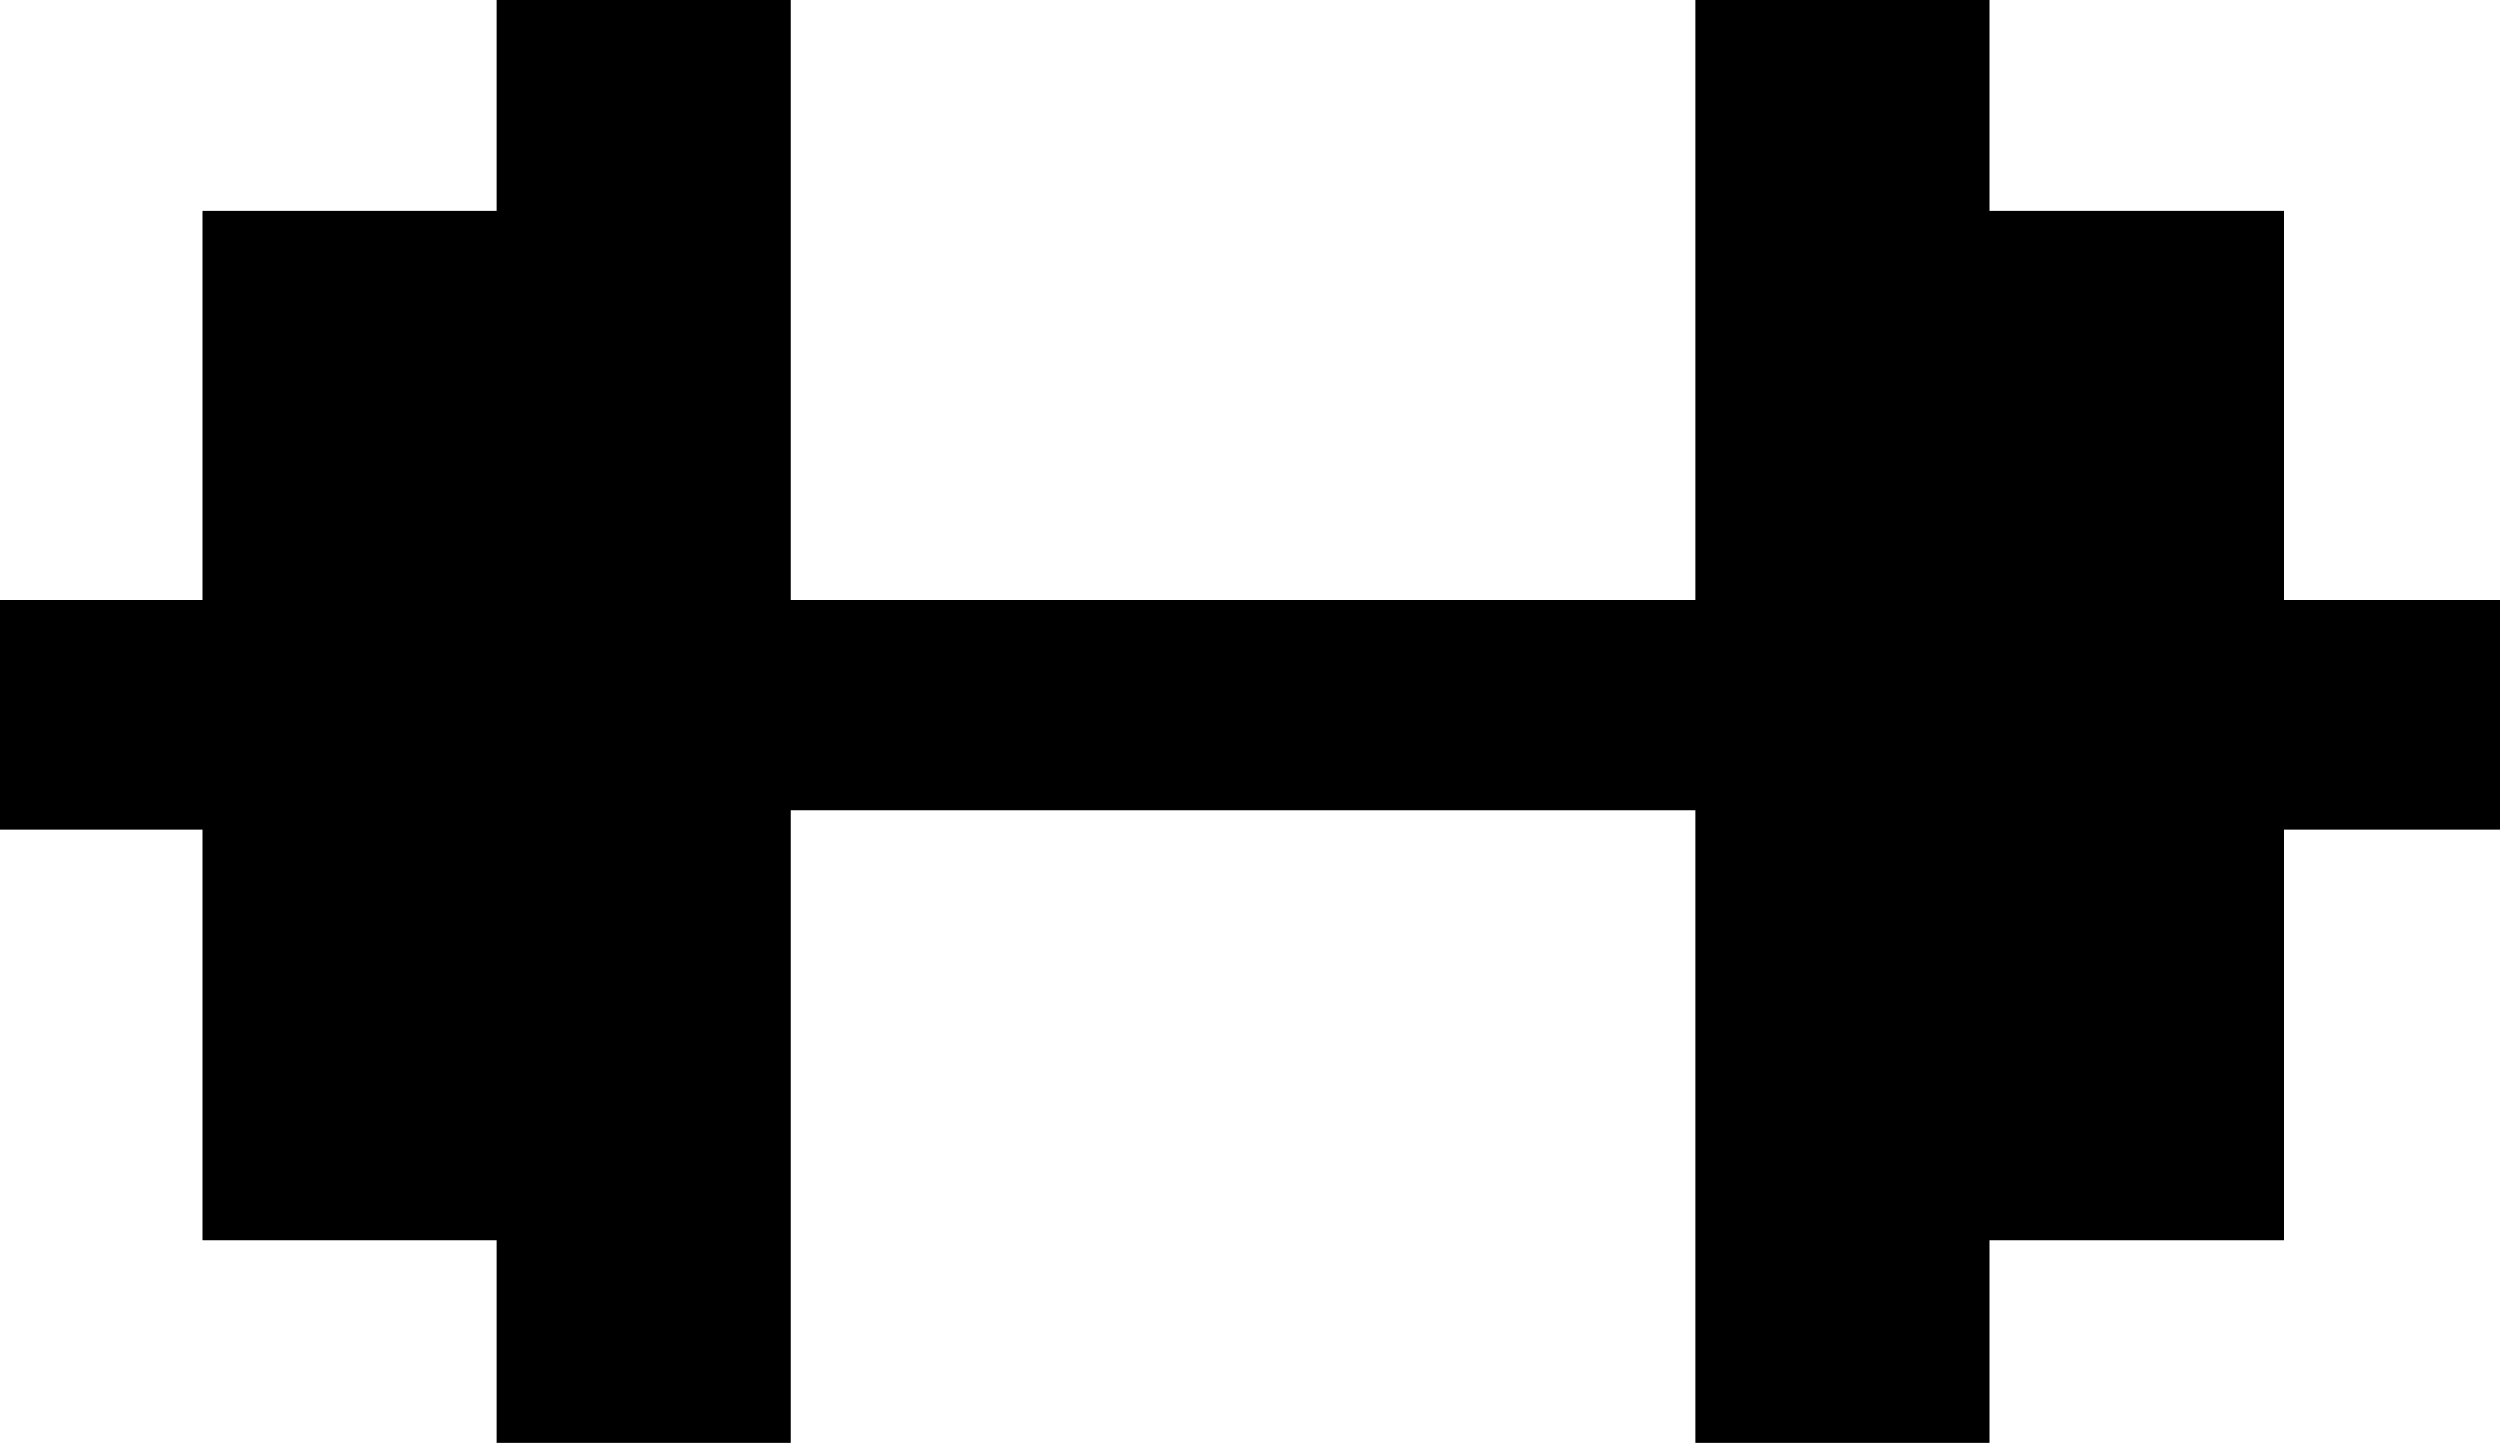 <svg id="Layer_1" data-name="Layer 1" xmlns="http://www.w3.org/2000/svg" viewBox="0 0 200 115.43"><path d="M16.2,16.87h28V99.22h-28Z"/><path d="M39.73,0H63.26V115.43H39.73Z"/><path d="M154.72,16.87h28V99.22h-28Z"/><path d="M135.63,0h23.53V115.43H135.63Z"/><path d="M24.64,48H174.92V64.82H24.64Z"/><path d="M0,48H20.2V66.37H0Z"/><path d="M176.25,48H200V66.37H176.25Z"/></svg>
